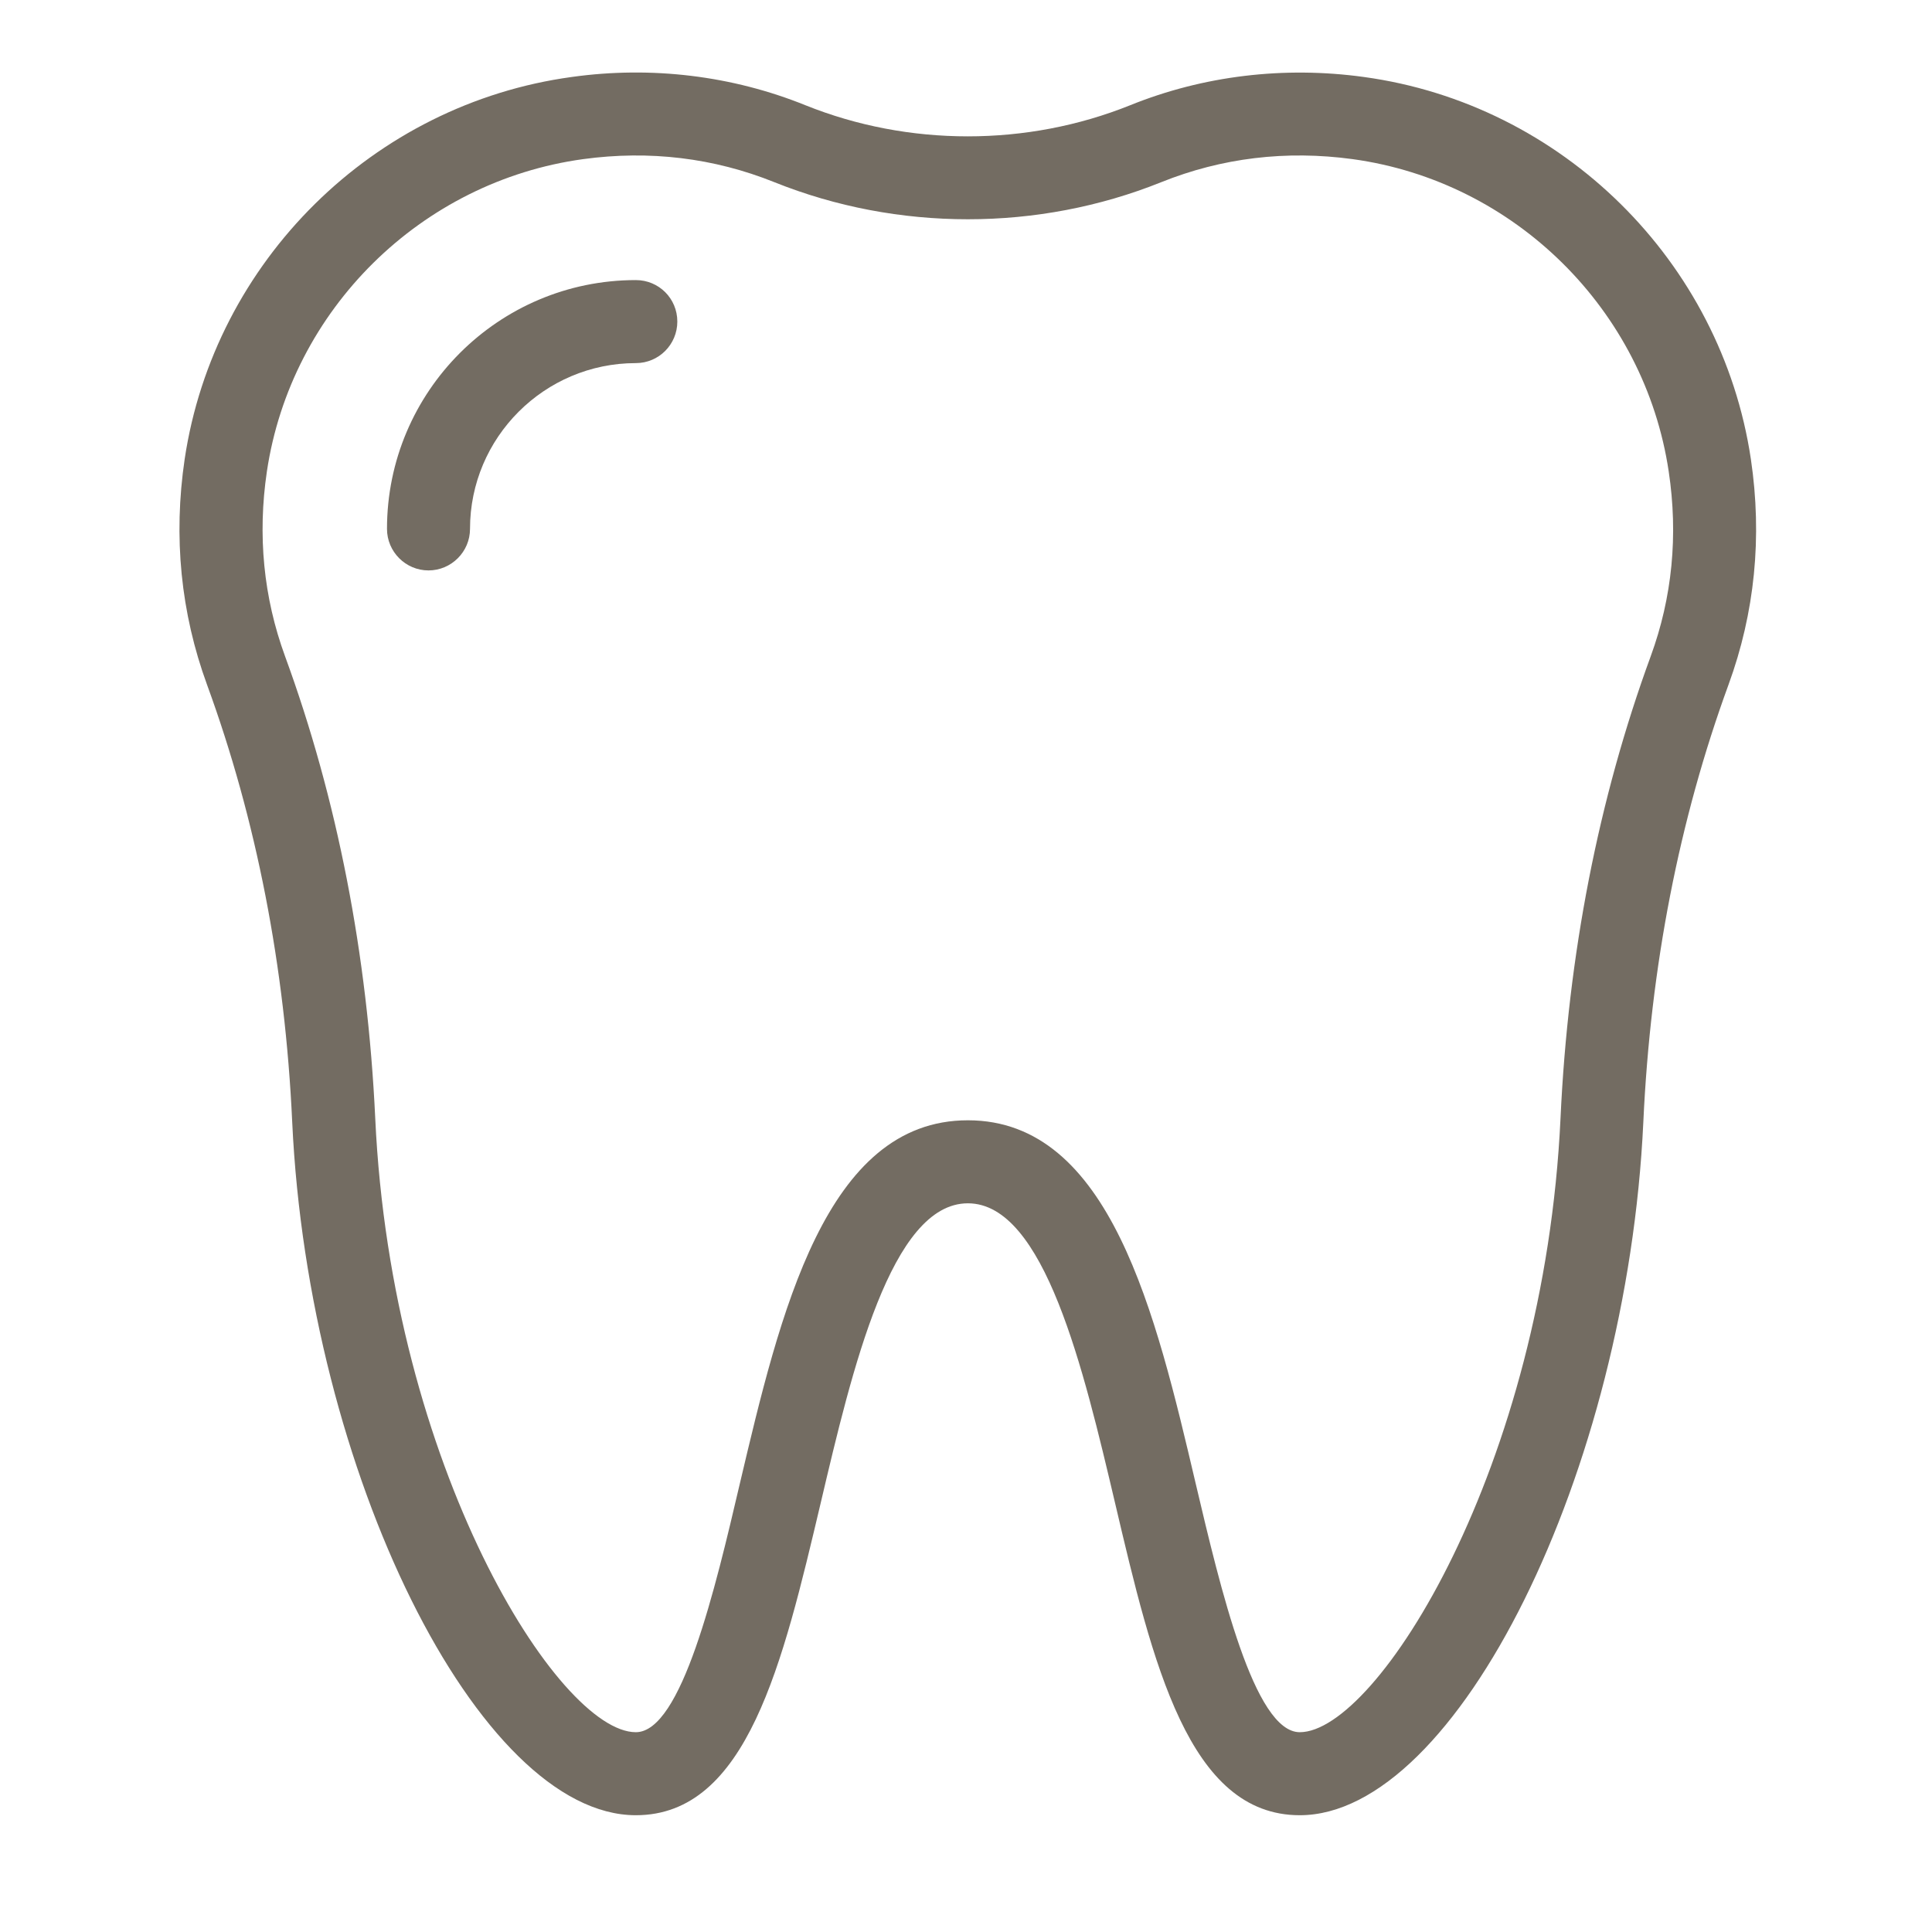 <svg xmlns="http://www.w3.org/2000/svg" xmlns:xlink="http://www.w3.org/1999/xlink" width="48" zoomAndPan="magnify" viewBox="0 0 36 36" height="48" preserveAspectRatio="xMidYMid meet"><defs><clipPath id="13a9f56920"><path d="M 3.191 1.195 L 33 1.195 L 33 34 L 3.191 34 Z M 3.191 1.195 " clip-rule="nonzero"></path></clipPath></defs><g clip-path="url(#13a9f56920)"><path fill="#736c62" d="M 24.219 33.824 C 22.148 33.824 21.48 30.996 20.777 28.004 C 20.191 25.516 19.461 22.422 18.035 22.422 C 16.605 22.422 15.879 25.516 15.293 28.004 C 14.586 30.996 13.922 33.824 11.848 33.824 C 8.922 33.824 5.75 27.426 5.445 20.91 C 5.312 18.012 4.777 15.273 3.859 12.762 C 3.367 11.418 3.227 10.004 3.441 8.555 C 3.992 4.867 6.957 1.938 10.656 1.434 C 12.141 1.227 13.645 1.41 15.008 1.961 C 16.93 2.734 19.137 2.734 21.059 1.961 C 22.422 1.41 23.926 1.23 25.41 1.434 C 29.109 1.938 32.074 4.867 32.625 8.555 C 32.84 10.004 32.699 11.418 32.207 12.762 C 31.289 15.273 30.754 18.012 30.621 20.91 C 30.316 27.426 27.145 33.824 24.219 33.824 Z M 18.035 20.875 C 20.688 20.875 21.535 24.473 22.281 27.648 C 22.742 29.602 23.371 32.277 24.219 32.277 C 25.66 32.277 28.773 27.332 29.078 20.836 C 29.219 17.785 29.785 14.887 30.758 12.23 C 31.16 11.133 31.273 9.973 31.094 8.785 C 30.645 5.773 28.223 3.379 25.203 2.965 C 23.965 2.797 22.766 2.941 21.637 3.395 C 19.348 4.316 16.723 4.316 14.43 3.395 C 13.301 2.941 12.102 2.797 10.867 2.965 C 7.844 3.379 5.422 5.773 4.973 8.785 C 4.797 9.973 4.91 11.133 5.312 12.23 C 6.285 14.887 6.848 17.785 6.992 20.836 C 7.293 27.332 10.406 32.277 11.848 32.277 C 12.699 32.277 13.328 29.602 13.785 27.648 C 14.535 24.473 15.379 20.875 18.035 20.875 Z M 18.035 20.875 " fill-opacity="1" fill-rule="nonzero"></path></g><path fill="#736c62" d="M 7.984 10.629 C 7.559 10.629 7.211 10.281 7.211 9.855 C 7.211 7.297 9.289 5.219 11.848 5.219 C 12.277 5.219 12.621 5.562 12.621 5.992 C 12.621 6.418 12.277 6.766 11.848 6.766 C 10.145 6.766 8.758 8.152 8.758 9.855 C 8.758 10.281 8.41 10.629 7.984 10.629 Z M 7.984 10.629 " fill-opacity="1" fill-rule="nonzero"></path></svg>